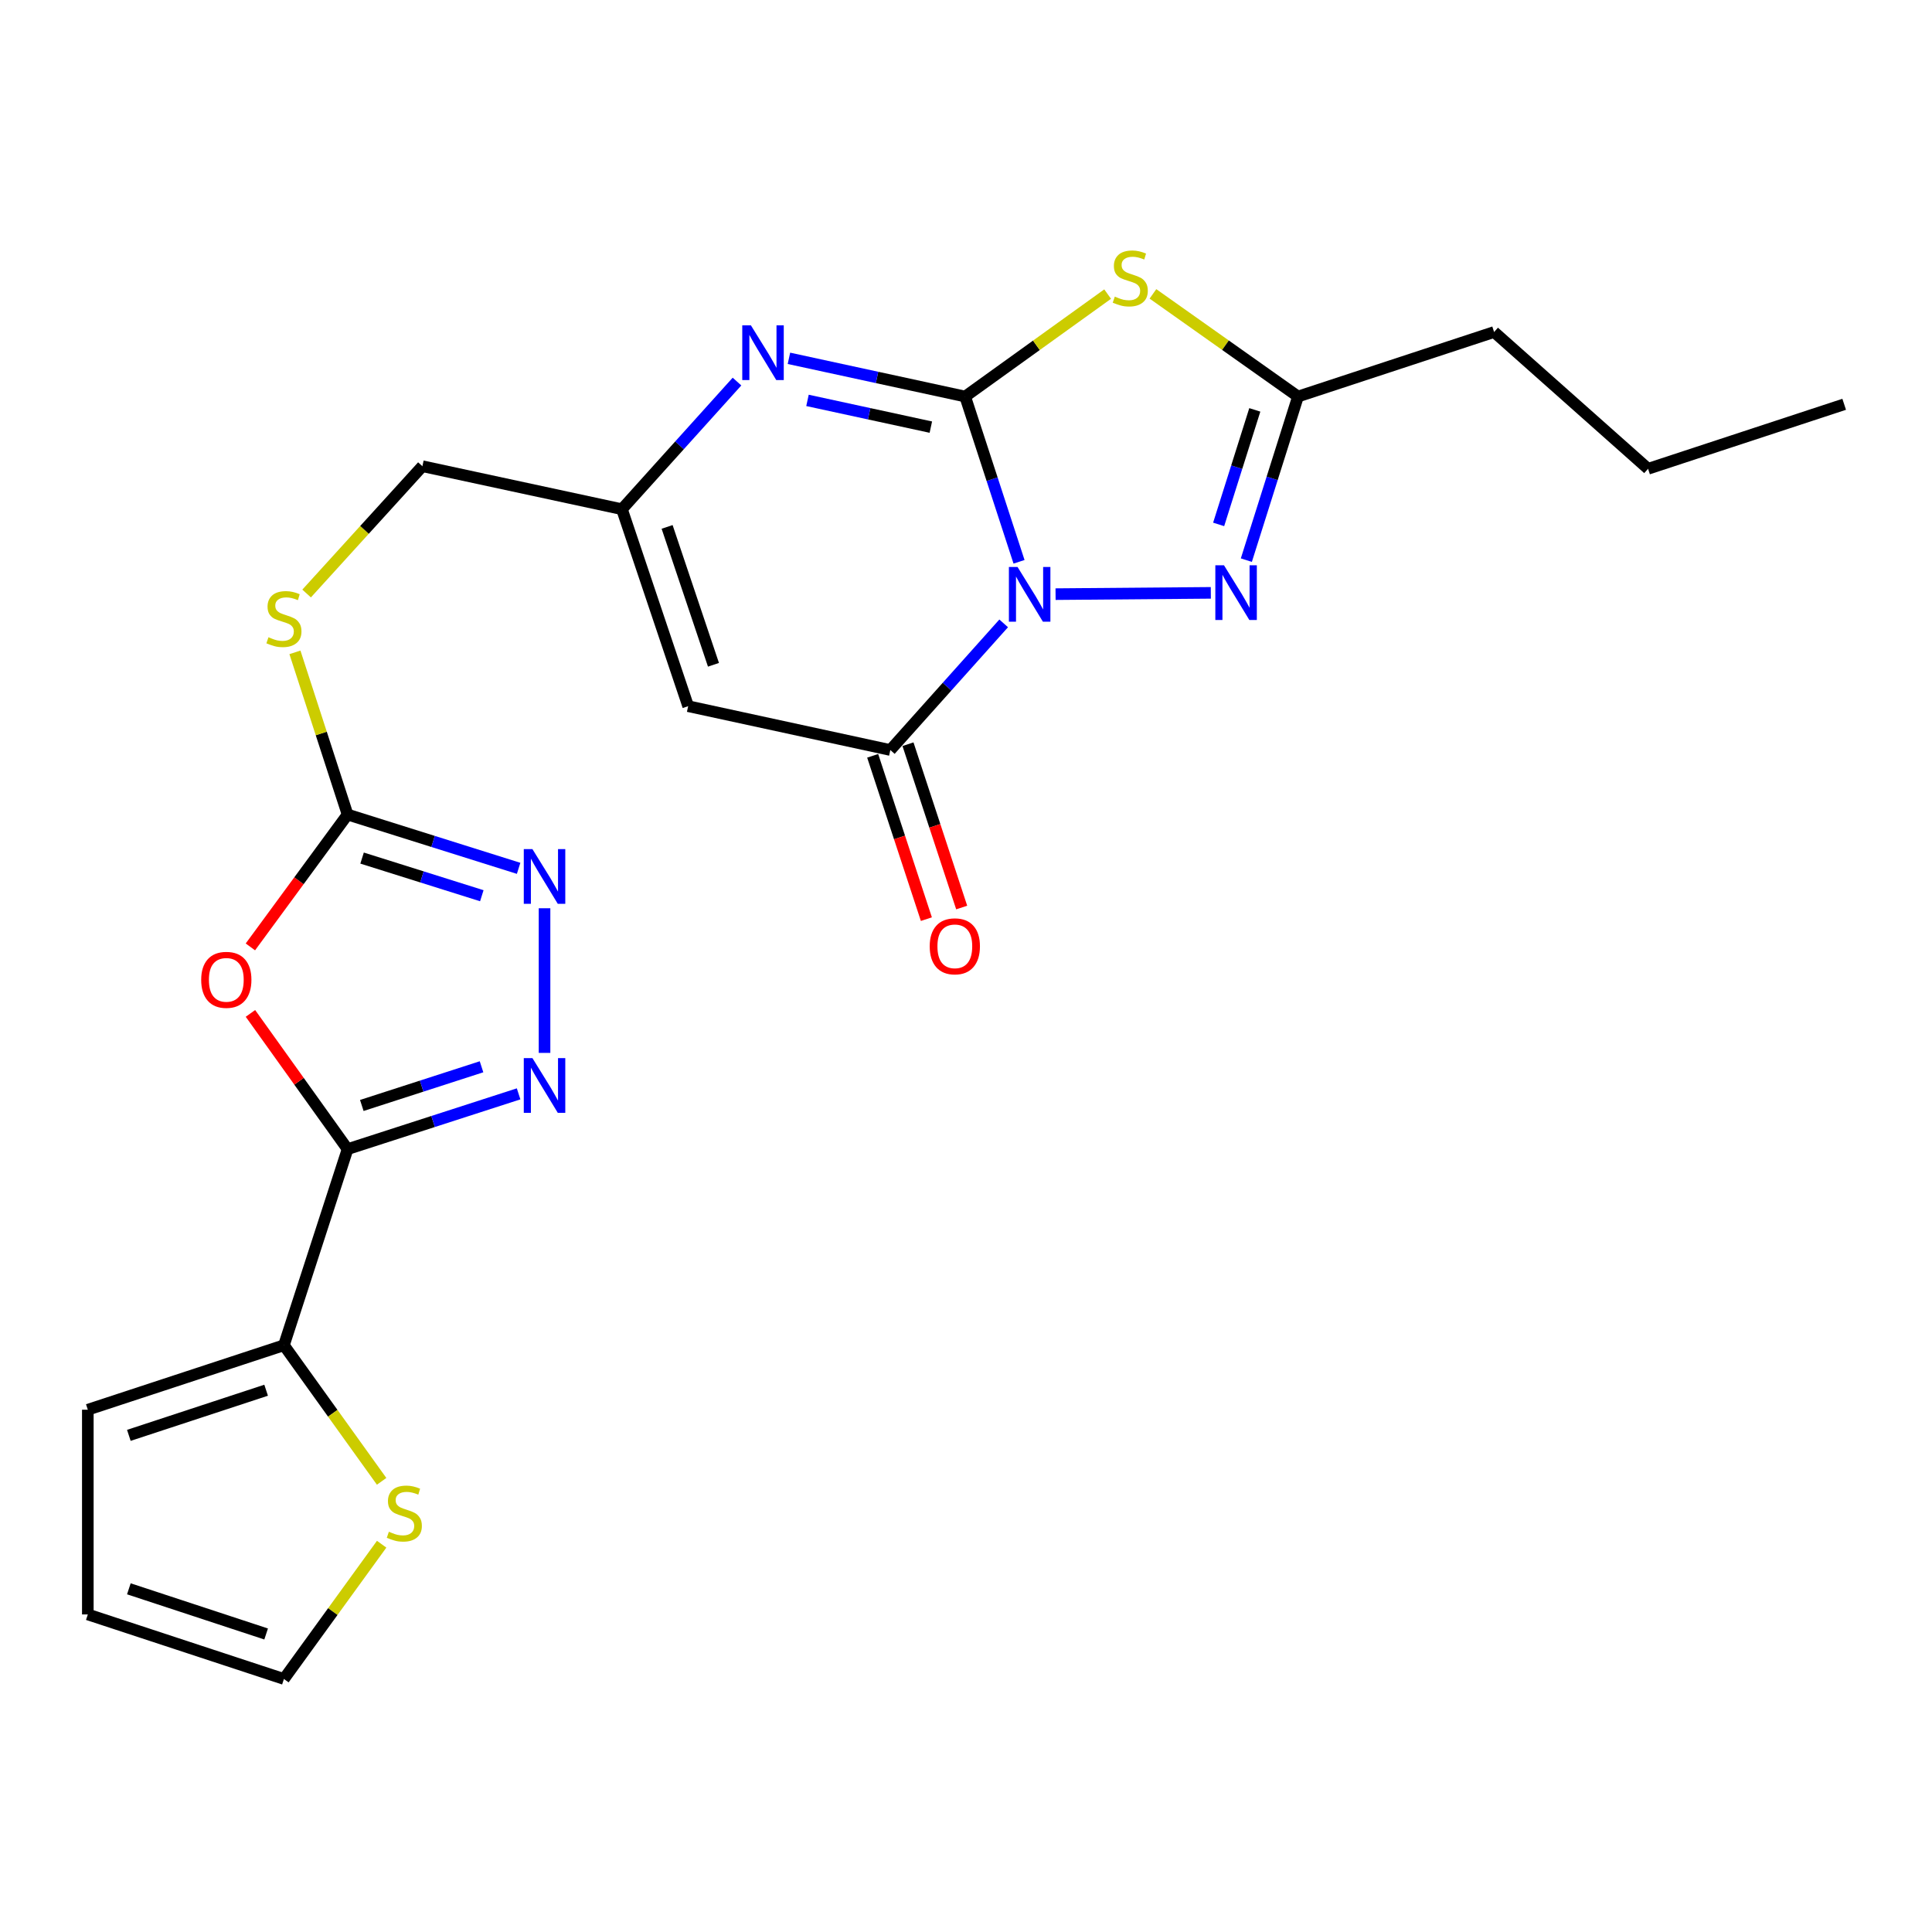 <?xml version='1.0' encoding='iso-8859-1'?>
<svg version='1.1' baseProfile='full'
              xmlns='http://www.w3.org/2000/svg'
                      xmlns:rdkit='http://www.rdkit.org/xml'
                      xmlns:xlink='http://www.w3.org/1999/xlink'
                  xml:space='preserve'
width='1000px' height='1000px' viewBox='0 0 1000 1000'>
<!-- END OF HEADER -->
<rect style='opacity:1.0;fill:#FFFFFF;stroke:none' width='1000' height='1000' x='0' y='0'> </rect>
<path class='bond-0' d='M 527.45,290.786 L 513.506,248.015' style='fill:none;fill-rule:evenodd;stroke:#0000FF;stroke-width:6px;stroke-linecap:butt;stroke-linejoin:miter;stroke-opacity:1' />
<path class='bond-0' d='M 513.506,248.015 L 499.562,205.244' style='fill:none;fill-rule:evenodd;stroke:#000000;stroke-width:6px;stroke-linecap:butt;stroke-linejoin:miter;stroke-opacity:1' />
<path class='bond-2' d='M 519.502,322.657 L 490.168,355.431' style='fill:none;fill-rule:evenodd;stroke:#0000FF;stroke-width:6px;stroke-linecap:butt;stroke-linejoin:miter;stroke-opacity:1' />
<path class='bond-2' d='M 490.168,355.431 L 460.834,388.204' style='fill:none;fill-rule:evenodd;stroke:#000000;stroke-width:6px;stroke-linecap:butt;stroke-linejoin:miter;stroke-opacity:1' />
<path class='bond-4' d='M 546.356,307.527 L 626.72,306.859' style='fill:none;fill-rule:evenodd;stroke:#0000FF;stroke-width:6px;stroke-linecap:butt;stroke-linejoin:miter;stroke-opacity:1' />
<path class='bond-1' d='M 499.562,205.244 L 536.437,178.733' style='fill:none;fill-rule:evenodd;stroke:#000000;stroke-width:6px;stroke-linecap:butt;stroke-linejoin:miter;stroke-opacity:1' />
<path class='bond-1' d='M 536.437,178.733 L 573.312,152.221' style='fill:none;fill-rule:evenodd;stroke:#CCCC00;stroke-width:6px;stroke-linecap:butt;stroke-linejoin:miter;stroke-opacity:1' />
<path class='bond-5' d='M 499.562,205.244 L 453.956,195.357' style='fill:none;fill-rule:evenodd;stroke:#000000;stroke-width:6px;stroke-linecap:butt;stroke-linejoin:miter;stroke-opacity:1' />
<path class='bond-5' d='M 453.956,195.357 L 408.35,185.47' style='fill:none;fill-rule:evenodd;stroke:#0000FF;stroke-width:6px;stroke-linecap:butt;stroke-linejoin:miter;stroke-opacity:1' />
<path class='bond-5' d='M 481.803,221.082 L 449.879,214.161' style='fill:none;fill-rule:evenodd;stroke:#000000;stroke-width:6px;stroke-linecap:butt;stroke-linejoin:miter;stroke-opacity:1' />
<path class='bond-5' d='M 449.879,214.161 L 417.955,207.24' style='fill:none;fill-rule:evenodd;stroke:#0000FF;stroke-width:6px;stroke-linecap:butt;stroke-linejoin:miter;stroke-opacity:1' />
<path class='bond-24' d='M 596.763,152.109 L 634.303,178.677' style='fill:none;fill-rule:evenodd;stroke:#CCCC00;stroke-width:6px;stroke-linecap:butt;stroke-linejoin:miter;stroke-opacity:1' />
<path class='bond-24' d='M 634.303,178.677 L 671.843,205.244' style='fill:none;fill-rule:evenodd;stroke:#000000;stroke-width:6px;stroke-linecap:butt;stroke-linejoin:miter;stroke-opacity:1' />
<path class='bond-8' d='M 460.834,388.204 L 356.195,365.521' style='fill:none;fill-rule:evenodd;stroke:#000000;stroke-width:6px;stroke-linecap:butt;stroke-linejoin:miter;stroke-opacity:1' />
<path class='bond-16' d='M 451.695,391.209 L 465.593,433.477' style='fill:none;fill-rule:evenodd;stroke:#000000;stroke-width:6px;stroke-linecap:butt;stroke-linejoin:miter;stroke-opacity:1' />
<path class='bond-16' d='M 465.593,433.477 L 479.491,475.745' style='fill:none;fill-rule:evenodd;stroke:#FF0000;stroke-width:6px;stroke-linecap:butt;stroke-linejoin:miter;stroke-opacity:1' />
<path class='bond-16' d='M 469.973,385.199 L 483.871,427.467' style='fill:none;fill-rule:evenodd;stroke:#000000;stroke-width:6px;stroke-linecap:butt;stroke-linejoin:miter;stroke-opacity:1' />
<path class='bond-16' d='M 483.871,427.467 L 497.769,469.735' style='fill:none;fill-rule:evenodd;stroke:#FF0000;stroke-width:6px;stroke-linecap:butt;stroke-linejoin:miter;stroke-opacity:1' />
<path class='bond-3' d='M 179.906,594.787 L 154.768,559.662' style='fill:none;fill-rule:evenodd;stroke:#000000;stroke-width:6px;stroke-linecap:butt;stroke-linejoin:miter;stroke-opacity:1' />
<path class='bond-3' d='M 154.768,559.662 L 129.63,524.537' style='fill:none;fill-rule:evenodd;stroke:#FF0000;stroke-width:6px;stroke-linecap:butt;stroke-linejoin:miter;stroke-opacity:1' />
<path class='bond-13' d='M 179.906,594.787 L 146.961,696.294' style='fill:none;fill-rule:evenodd;stroke:#000000;stroke-width:6px;stroke-linecap:butt;stroke-linejoin:miter;stroke-opacity:1' />
<path class='bond-26' d='M 179.906,594.787 L 224.169,580.483' style='fill:none;fill-rule:evenodd;stroke:#000000;stroke-width:6px;stroke-linecap:butt;stroke-linejoin:miter;stroke-opacity:1' />
<path class='bond-26' d='M 224.169,580.483 L 268.432,566.179' style='fill:none;fill-rule:evenodd;stroke:#0000FF;stroke-width:6px;stroke-linecap:butt;stroke-linejoin:miter;stroke-opacity:1' />
<path class='bond-26' d='M 187.268,572.188 L 218.252,562.175' style='fill:none;fill-rule:evenodd;stroke:#000000;stroke-width:6px;stroke-linecap:butt;stroke-linejoin:miter;stroke-opacity:1' />
<path class='bond-26' d='M 218.252,562.175 L 249.237,552.162' style='fill:none;fill-rule:evenodd;stroke:#0000FF;stroke-width:6px;stroke-linecap:butt;stroke-linejoin:miter;stroke-opacity:1' />
<path class='bond-11' d='M 645.107,289.93 L 658.475,247.587' style='fill:none;fill-rule:evenodd;stroke:#0000FF;stroke-width:6px;stroke-linecap:butt;stroke-linejoin:miter;stroke-opacity:1' />
<path class='bond-11' d='M 658.475,247.587 L 671.843,205.244' style='fill:none;fill-rule:evenodd;stroke:#000000;stroke-width:6px;stroke-linecap:butt;stroke-linejoin:miter;stroke-opacity:1' />
<path class='bond-11' d='M 630.769,271.434 L 640.127,241.794' style='fill:none;fill-rule:evenodd;stroke:#0000FF;stroke-width:6px;stroke-linecap:butt;stroke-linejoin:miter;stroke-opacity:1' />
<path class='bond-11' d='M 640.127,241.794 L 649.484,212.154' style='fill:none;fill-rule:evenodd;stroke:#000000;stroke-width:6px;stroke-linecap:butt;stroke-linejoin:miter;stroke-opacity:1' />
<path class='bond-25' d='M 381.467,197.5 L 351.691,230.533' style='fill:none;fill-rule:evenodd;stroke:#0000FF;stroke-width:6px;stroke-linecap:butt;stroke-linejoin:miter;stroke-opacity:1' />
<path class='bond-25' d='M 351.691,230.533 L 321.915,263.566' style='fill:none;fill-rule:evenodd;stroke:#000000;stroke-width:6px;stroke-linecap:butt;stroke-linejoin:miter;stroke-opacity:1' />
<path class='bond-6' d='M 129.601,490.11 L 154.753,455.859' style='fill:none;fill-rule:evenodd;stroke:#FF0000;stroke-width:6px;stroke-linecap:butt;stroke-linejoin:miter;stroke-opacity:1' />
<path class='bond-6' d='M 154.753,455.859 L 179.906,421.608' style='fill:none;fill-rule:evenodd;stroke:#000000;stroke-width:6px;stroke-linecap:butt;stroke-linejoin:miter;stroke-opacity:1' />
<path class='bond-7' d='M 281.851,544.978 L 281.851,470.109' style='fill:none;fill-rule:evenodd;stroke:#0000FF;stroke-width:6px;stroke-linecap:butt;stroke-linejoin:miter;stroke-opacity:1' />
<path class='bond-12' d='M 356.195,365.521 L 321.915,263.566' style='fill:none;fill-rule:evenodd;stroke:#000000;stroke-width:6px;stroke-linecap:butt;stroke-linejoin:miter;stroke-opacity:1' />
<path class='bond-12' d='M 369.291,344.096 L 345.294,272.727' style='fill:none;fill-rule:evenodd;stroke:#000000;stroke-width:6px;stroke-linecap:butt;stroke-linejoin:miter;stroke-opacity:1' />
<path class='bond-9' d='M 179.906,421.608 L 166.281,379.634' style='fill:none;fill-rule:evenodd;stroke:#000000;stroke-width:6px;stroke-linecap:butt;stroke-linejoin:miter;stroke-opacity:1' />
<path class='bond-9' d='M 166.281,379.634 L 152.657,337.66' style='fill:none;fill-rule:evenodd;stroke:#CCCC00;stroke-width:6px;stroke-linecap:butt;stroke-linejoin:miter;stroke-opacity:1' />
<path class='bond-10' d='M 179.906,421.608 L 224.172,435.529' style='fill:none;fill-rule:evenodd;stroke:#000000;stroke-width:6px;stroke-linecap:butt;stroke-linejoin:miter;stroke-opacity:1' />
<path class='bond-10' d='M 224.172,435.529 L 268.439,449.449' style='fill:none;fill-rule:evenodd;stroke:#0000FF;stroke-width:6px;stroke-linecap:butt;stroke-linejoin:miter;stroke-opacity:1' />
<path class='bond-10' d='M 187.414,444.139 L 218.401,453.883' style='fill:none;fill-rule:evenodd;stroke:#000000;stroke-width:6px;stroke-linecap:butt;stroke-linejoin:miter;stroke-opacity:1' />
<path class='bond-10' d='M 218.401,453.883 L 249.387,463.627' style='fill:none;fill-rule:evenodd;stroke:#0000FF;stroke-width:6px;stroke-linecap:butt;stroke-linejoin:miter;stroke-opacity:1' />
<path class='bond-21' d='M 671.843,205.244 L 773.349,171.851' style='fill:none;fill-rule:evenodd;stroke:#000000;stroke-width:6px;stroke-linecap:butt;stroke-linejoin:miter;stroke-opacity:1' />
<path class='bond-20' d='M 321.915,263.566 L 218.634,241.31' style='fill:none;fill-rule:evenodd;stroke:#000000;stroke-width:6px;stroke-linecap:butt;stroke-linejoin:miter;stroke-opacity:1' />
<path class='bond-14' d='M 146.961,696.294 L 172.245,731.514' style='fill:none;fill-rule:evenodd;stroke:#000000;stroke-width:6px;stroke-linecap:butt;stroke-linejoin:miter;stroke-opacity:1' />
<path class='bond-14' d='M 172.245,731.514 L 197.529,766.733' style='fill:none;fill-rule:evenodd;stroke:#CCCC00;stroke-width:6px;stroke-linecap:butt;stroke-linejoin:miter;stroke-opacity:1' />
<path class='bond-17' d='M 146.961,696.294 L 45.455,729.666' style='fill:none;fill-rule:evenodd;stroke:#000000;stroke-width:6px;stroke-linecap:butt;stroke-linejoin:miter;stroke-opacity:1' />
<path class='bond-17' d='M 137.745,719.578 L 66.69,742.939' style='fill:none;fill-rule:evenodd;stroke:#000000;stroke-width:6px;stroke-linecap:butt;stroke-linejoin:miter;stroke-opacity:1' />
<path class='bond-18' d='M 197.547,799.282 L 172.254,834.159' style='fill:none;fill-rule:evenodd;stroke:#CCCC00;stroke-width:6px;stroke-linecap:butt;stroke-linejoin:miter;stroke-opacity:1' />
<path class='bond-18' d='M 172.254,834.159 L 146.961,869.035' style='fill:none;fill-rule:evenodd;stroke:#000000;stroke-width:6px;stroke-linecap:butt;stroke-linejoin:miter;stroke-opacity:1' />
<path class='bond-15' d='M 158.704,307.201 L 188.669,274.256' style='fill:none;fill-rule:evenodd;stroke:#CCCC00;stroke-width:6px;stroke-linecap:butt;stroke-linejoin:miter;stroke-opacity:1' />
<path class='bond-15' d='M 188.669,274.256 L 218.634,241.31' style='fill:none;fill-rule:evenodd;stroke:#000000;stroke-width:6px;stroke-linecap:butt;stroke-linejoin:miter;stroke-opacity:1' />
<path class='bond-19' d='M 45.455,729.666 L 45.455,835.63' style='fill:none;fill-rule:evenodd;stroke:#000000;stroke-width:6px;stroke-linecap:butt;stroke-linejoin:miter;stroke-opacity:1' />
<path class='bond-27' d='M 146.961,869.035 L 45.455,835.63' style='fill:none;fill-rule:evenodd;stroke:#000000;stroke-width:6px;stroke-linecap:butt;stroke-linejoin:miter;stroke-opacity:1' />
<path class='bond-27' d='M 137.75,845.747 L 66.695,822.364' style='fill:none;fill-rule:evenodd;stroke:#000000;stroke-width:6px;stroke-linecap:butt;stroke-linejoin:miter;stroke-opacity:1' />
<path class='bond-22' d='M 773.349,171.851 L 853.039,242.646' style='fill:none;fill-rule:evenodd;stroke:#000000;stroke-width:6px;stroke-linecap:butt;stroke-linejoin:miter;stroke-opacity:1' />
<path class='bond-23' d='M 853.039,242.646 L 954.545,209.263' style='fill:none;fill-rule:evenodd;stroke:#000000;stroke-width:6px;stroke-linecap:butt;stroke-linejoin:miter;stroke-opacity:1' />
<path  class='atom-0' d='M 526.685 293.478
L 535.965 308.478
Q 536.885 309.958, 538.365 312.638
Q 539.845 315.318, 539.925 315.478
L 539.925 293.478
L 543.685 293.478
L 543.685 321.798
L 539.805 321.798
L 529.845 305.398
Q 528.685 303.478, 527.445 301.278
Q 526.245 299.078, 525.885 298.398
L 525.885 321.798
L 522.205 321.798
L 522.205 293.478
L 526.685 293.478
' fill='#0000FF'/>
<path  class='atom-2' d='M 577.024 153.522
Q 577.344 153.642, 578.664 154.202
Q 579.984 154.762, 581.424 155.122
Q 582.904 155.442, 584.344 155.442
Q 587.024 155.442, 588.584 154.162
Q 590.144 152.842, 590.144 150.562
Q 590.144 149.002, 589.344 148.042
Q 588.584 147.082, 587.384 146.562
Q 586.184 146.042, 584.184 145.442
Q 581.664 144.682, 580.144 143.962
Q 578.664 143.242, 577.584 141.722
Q 576.544 140.202, 576.544 137.642
Q 576.544 134.082, 578.944 131.882
Q 581.384 129.682, 586.184 129.682
Q 589.464 129.682, 593.184 131.242
L 592.264 134.322
Q 588.864 132.922, 586.304 132.922
Q 583.544 132.922, 582.024 134.082
Q 580.504 135.202, 580.544 137.162
Q 580.544 138.682, 581.304 139.602
Q 582.104 140.522, 583.224 141.042
Q 584.384 141.562, 586.304 142.162
Q 588.864 142.962, 590.384 143.762
Q 591.904 144.562, 592.984 146.202
Q 594.104 147.802, 594.104 150.562
Q 594.104 154.482, 591.464 156.602
Q 588.864 158.682, 584.504 158.682
Q 581.984 158.682, 580.064 158.122
Q 578.184 157.602, 575.944 156.682
L 577.024 153.522
' fill='#CCCC00'/>
<path  class='atom-5' d='M 633.536 292.591
L 642.816 307.591
Q 643.736 309.071, 645.216 311.751
Q 646.696 314.431, 646.776 314.591
L 646.776 292.591
L 650.536 292.591
L 650.536 320.911
L 646.656 320.911
L 636.696 304.511
Q 635.536 302.591, 634.296 300.391
Q 633.096 298.191, 632.736 297.511
L 632.736 320.911
L 629.056 320.911
L 629.056 292.591
L 633.536 292.591
' fill='#0000FF'/>
<path  class='atom-6' d='M 388.674 168.401
L 397.954 183.401
Q 398.874 184.881, 400.354 187.561
Q 401.834 190.241, 401.914 190.401
L 401.914 168.401
L 405.674 168.401
L 405.674 196.721
L 401.794 196.721
L 391.834 180.321
Q 390.674 178.401, 389.434 176.201
Q 388.234 174.001, 387.874 173.321
L 387.874 196.721
L 384.194 196.721
L 384.194 168.401
L 388.674 168.401
' fill='#0000FF'/>
<path  class='atom-7' d='M 104.138 507.161
Q 104.138 500.361, 107.498 496.561
Q 110.858 492.761, 117.138 492.761
Q 123.418 492.761, 126.778 496.561
Q 130.138 500.361, 130.138 507.161
Q 130.138 514.041, 126.738 517.961
Q 123.338 521.841, 117.138 521.841
Q 110.898 521.841, 107.498 517.961
Q 104.138 514.081, 104.138 507.161
M 117.138 518.641
Q 121.458 518.641, 123.778 515.761
Q 126.138 512.841, 126.138 507.161
Q 126.138 501.601, 123.778 498.801
Q 121.458 495.961, 117.138 495.961
Q 112.818 495.961, 110.458 498.761
Q 108.138 501.561, 108.138 507.161
Q 108.138 512.881, 110.458 515.761
Q 112.818 518.641, 117.138 518.641
' fill='#FF0000'/>
<path  class='atom-8' d='M 275.591 547.683
L 284.871 562.683
Q 285.791 564.163, 287.271 566.843
Q 288.751 569.523, 288.831 569.683
L 288.831 547.683
L 292.591 547.683
L 292.591 576.003
L 288.711 576.003
L 278.751 559.603
Q 277.591 557.683, 276.351 555.483
Q 275.151 553.283, 274.791 552.603
L 274.791 576.003
L 271.111 576.003
L 271.111 547.683
L 275.591 547.683
' fill='#0000FF'/>
<path  class='atom-11' d='M 275.591 439.506
L 284.871 454.506
Q 285.791 455.986, 287.271 458.666
Q 288.751 461.346, 288.831 461.506
L 288.831 439.506
L 292.591 439.506
L 292.591 467.826
L 288.711 467.826
L 278.751 451.426
Q 277.591 449.506, 276.351 447.306
Q 275.151 445.106, 274.791 444.426
L 274.791 467.826
L 271.111 467.826
L 271.111 439.506
L 275.591 439.506
' fill='#0000FF'/>
<path  class='atom-15' d='M 201.28 792.823
Q 201.6 792.943, 202.92 793.503
Q 204.24 794.063, 205.68 794.423
Q 207.16 794.743, 208.6 794.743
Q 211.28 794.743, 212.84 793.463
Q 214.4 792.143, 214.4 789.863
Q 214.4 788.303, 213.6 787.343
Q 212.84 786.383, 211.64 785.863
Q 210.44 785.343, 208.44 784.743
Q 205.92 783.983, 204.4 783.263
Q 202.92 782.543, 201.84 781.023
Q 200.8 779.503, 200.8 776.943
Q 200.8 773.383, 203.2 771.183
Q 205.64 768.983, 210.44 768.983
Q 213.72 768.983, 217.44 770.543
L 216.52 773.623
Q 213.12 772.223, 210.56 772.223
Q 207.8 772.223, 206.28 773.383
Q 204.76 774.503, 204.8 776.463
Q 204.8 777.983, 205.56 778.903
Q 206.36 779.823, 207.48 780.343
Q 208.64 780.863, 210.56 781.463
Q 213.12 782.263, 214.64 783.063
Q 216.16 783.863, 217.24 785.503
Q 218.36 787.103, 218.36 789.863
Q 218.36 793.783, 215.72 795.903
Q 213.12 797.983, 208.76 797.983
Q 206.24 797.983, 204.32 797.423
Q 202.44 796.903, 200.2 795.983
L 201.28 792.823
' fill='#CCCC00'/>
<path  class='atom-16' d='M 138.961 329.833
Q 139.281 329.953, 140.601 330.513
Q 141.921 331.073, 143.361 331.433
Q 144.841 331.753, 146.281 331.753
Q 148.961 331.753, 150.521 330.473
Q 152.081 329.153, 152.081 326.873
Q 152.081 325.313, 151.281 324.353
Q 150.521 323.393, 149.321 322.873
Q 148.121 322.353, 146.121 321.753
Q 143.601 320.993, 142.081 320.273
Q 140.601 319.553, 139.521 318.033
Q 138.481 316.513, 138.481 313.953
Q 138.481 310.393, 140.881 308.193
Q 143.321 305.993, 148.121 305.993
Q 151.401 305.993, 155.121 307.553
L 154.201 310.633
Q 150.801 309.233, 148.241 309.233
Q 145.481 309.233, 143.961 310.393
Q 142.441 311.513, 142.481 313.473
Q 142.481 314.993, 143.241 315.913
Q 144.041 316.833, 145.161 317.353
Q 146.321 317.873, 148.241 318.473
Q 150.801 319.273, 152.321 320.073
Q 153.841 320.873, 154.921 322.513
Q 156.041 324.113, 156.041 326.873
Q 156.041 330.793, 153.401 332.913
Q 150.801 334.993, 146.441 334.993
Q 143.921 334.993, 142.001 334.433
Q 140.121 333.913, 137.881 332.993
L 138.961 329.833
' fill='#CCCC00'/>
<path  class='atom-17' d='M 481.217 489.812
Q 481.217 483.012, 484.577 479.212
Q 487.937 475.412, 494.217 475.412
Q 500.497 475.412, 503.857 479.212
Q 507.217 483.012, 507.217 489.812
Q 507.217 496.692, 503.817 500.612
Q 500.417 504.492, 494.217 504.492
Q 487.977 504.492, 484.577 500.612
Q 481.217 496.732, 481.217 489.812
M 494.217 501.292
Q 498.537 501.292, 500.857 498.412
Q 503.217 495.492, 503.217 489.812
Q 503.217 484.252, 500.857 481.452
Q 498.537 478.612, 494.217 478.612
Q 489.897 478.612, 487.537 481.412
Q 485.217 484.212, 485.217 489.812
Q 485.217 495.532, 487.537 498.412
Q 489.897 501.292, 494.217 501.292
' fill='#FF0000'/>
</svg>
